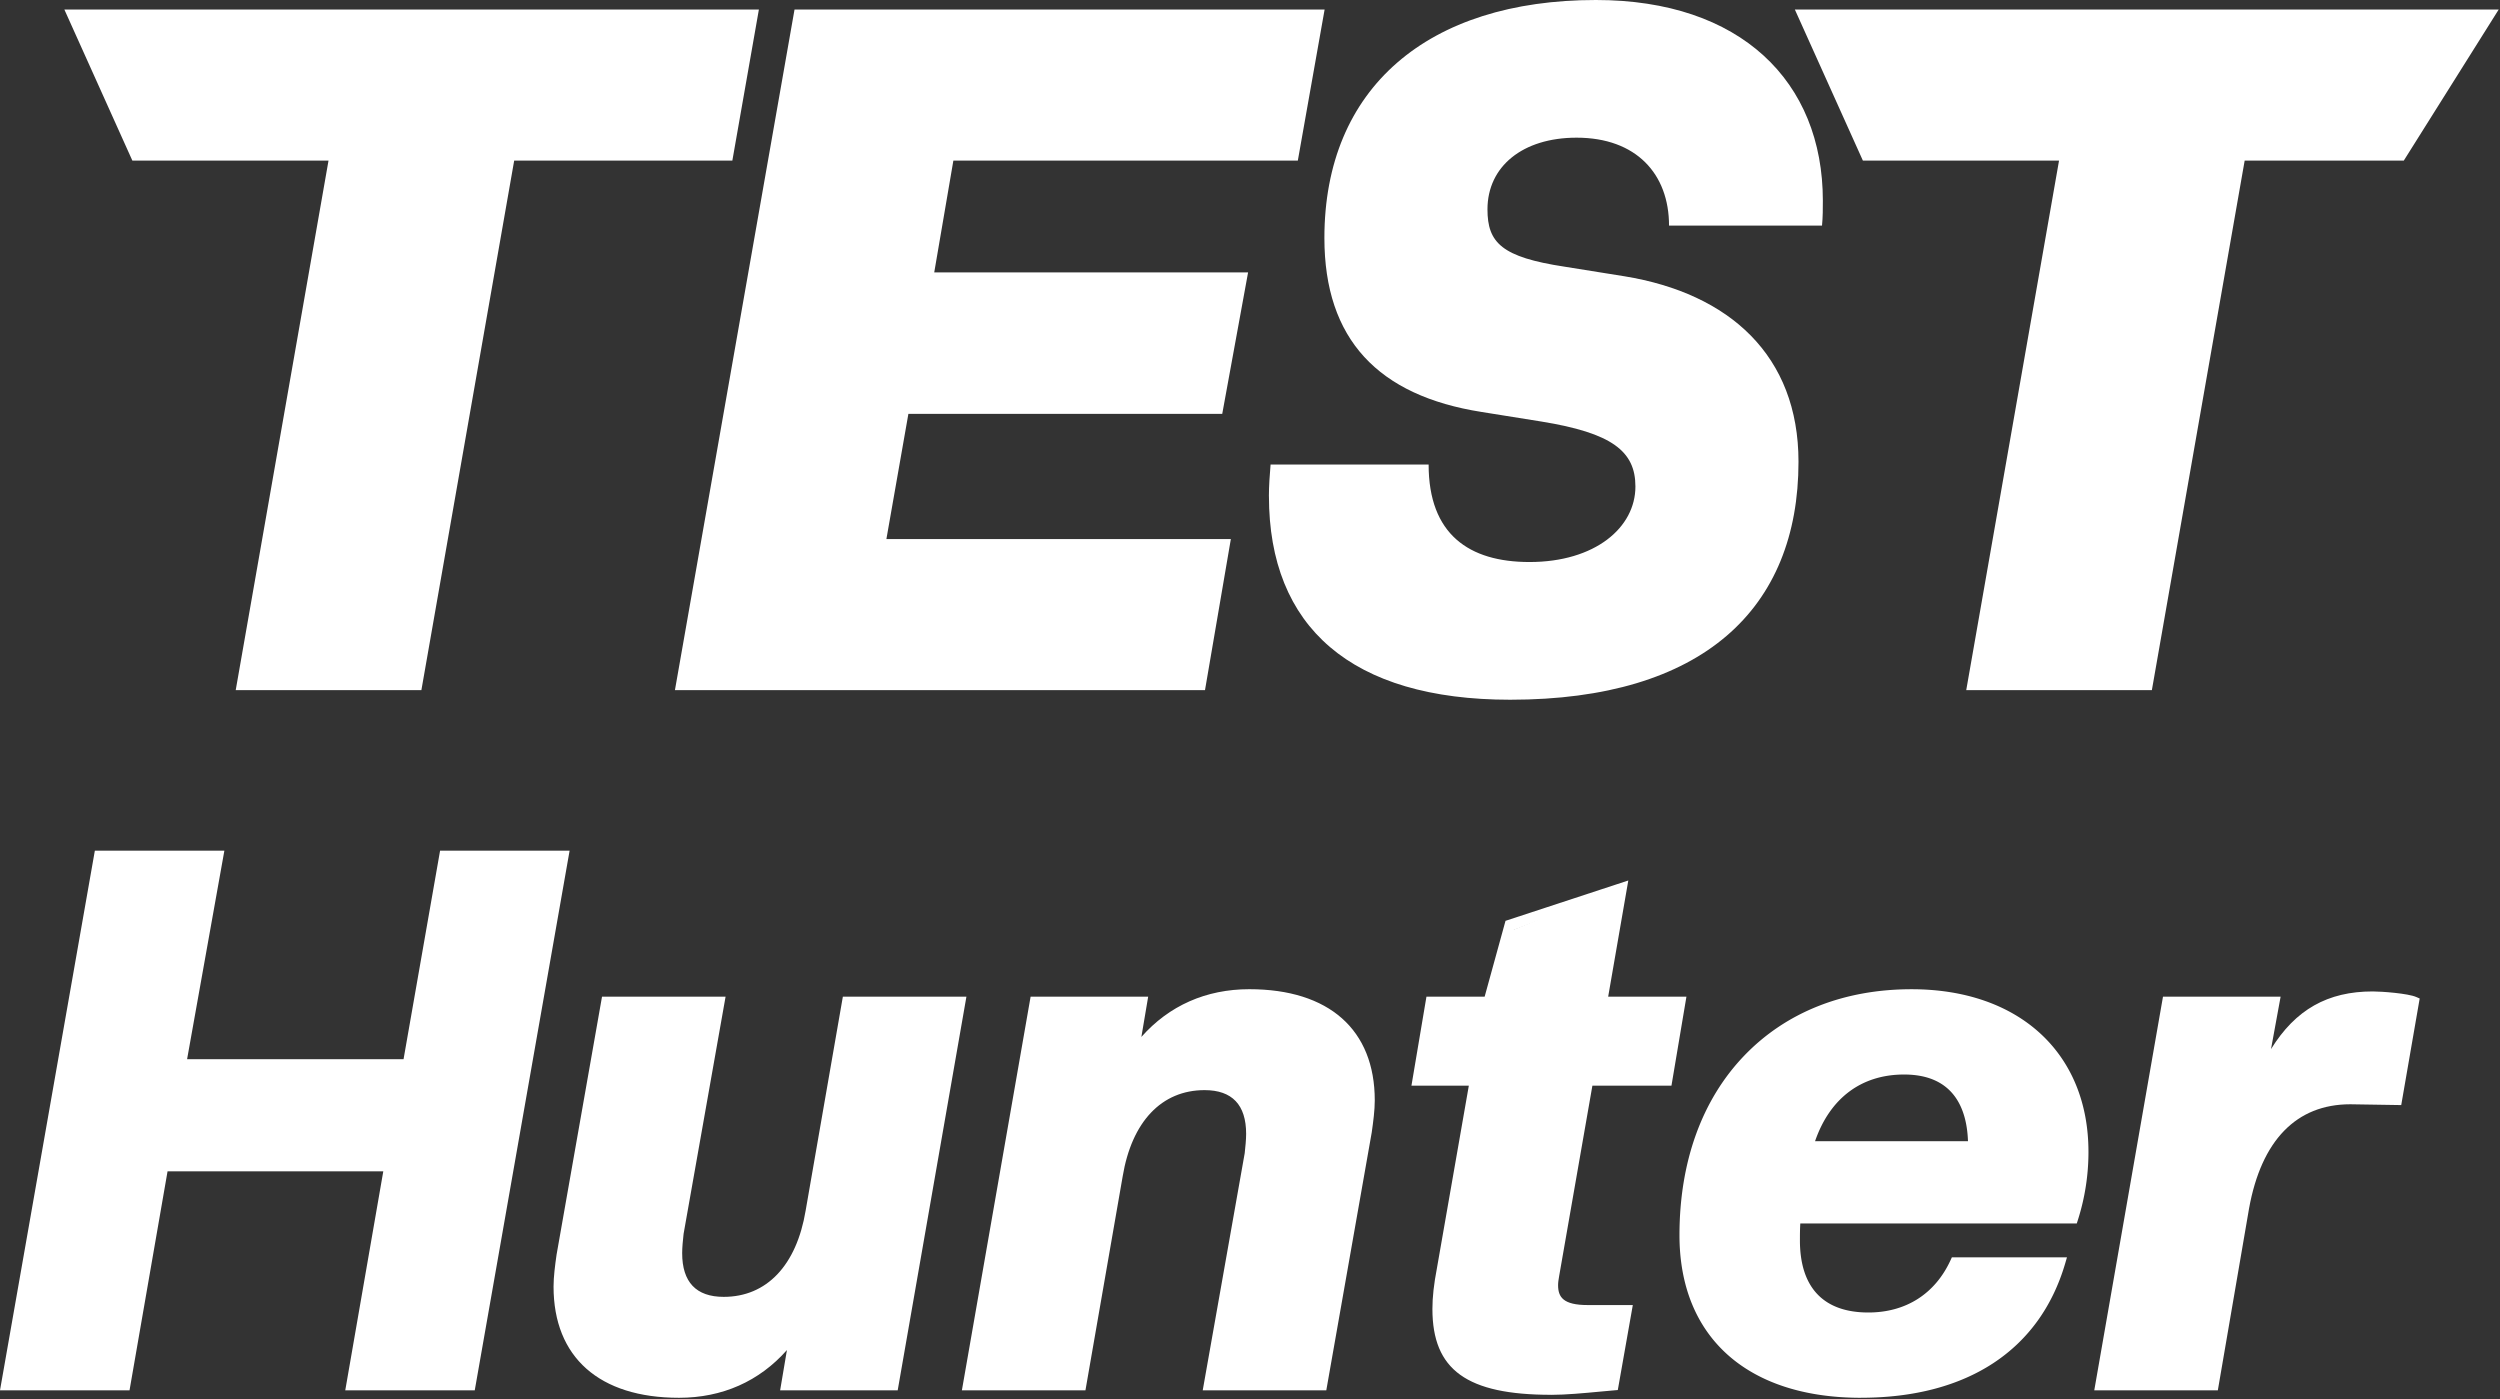 <svg width="695" height="389" viewBox="0 0 695 389" fill="none" xmlns="http://www.w3.org/2000/svg"><rect x="0" y="0" width="695" height="389" fill="#333333" stroke="none"/><path d="m97.521 385.211 10.572-60.879H45.491L34.92 385.211H1.547l25.911-147.434h33.374l-10.365 57.98h62.809l10.157-57.98h33.374l-25.911 147.434H97.521Z" fill="white"/><path d="M131.983 386.505h-36l10.572-60.879H46.58l-10.572 60.879H0l26.369-150.022h36.008l-10.365 57.979h60.175l10.157-57.979h36.008l-26.369 150.022Zm-32.925-2.588h30.748l25.454-144.846h-30.739l-10.158 57.98H48.92l10.365-57.98h-30.74L3.084 383.917h30.74l10.572-60.879h65.235l-10.572 60.879ZM155.183 357.671c0-2.692.414-5.798.829-8.697l12.437-70.611h31.715l-11.4 64.398c-.208 1.864-.415 3.935-.415 5.591 0 8.697 4.353 13.46 12.852 13.46 12.23 0 21.351-8.904 24.045-25.056l10.158-58.393h31.715l-18.656 106.848h-30.057l2.487-14.702c-7.669 10.975-18.656 16.773-32.129 16.773-21.144 0-33.581-10.561-33.581-29.611Z" fill="white"/><path d="M188.763 388.584c-22.163 0-34.876-11.268-34.876-30.905 0-2.752.414-5.893.838-8.878l12.636-71.724h34.349l-11.669 65.917c-.19 1.726-.397 3.779-.397 5.367 0 8.076 3.887 12.165 11.557 12.165 11.927 0 20.228-8.74 22.767-23.977l10.347-59.472h34.35l-19.106 109.437h-32.682l1.891-11.199c-7.687 8.697-17.965 13.269-30.005 13.269Zm-19.226-108.918-12.247 69.541c-.406 2.847-.812 5.892-.812 8.472 0 17.998 11.764 28.317 32.285 28.317 12.913 0 23.657-5.608 31.068-16.22l3.299-4.72-3.196 18.869h27.44l18.207-104.259h-29.089l-9.968 57.323c-2.729 16.359-12.195 26.126-25.323 26.126-9.121 0-14.148-5.237-14.148-14.754 0-1.708.207-3.762.423-5.738l11.142-62.966h-29.081v.009ZM335.904 385.211l11.401-64.399c.207-1.864.415-3.934.415-5.591 0-8.697-4.353-13.459-12.852-13.459-12.23 0-21.351 8.904-24.046 25.055l-10.157 58.394H268.95l18.656-106.848h30.057l-2.488 14.702c7.67-10.975 18.656-16.773 32.13-16.773 21.144 0 33.581 10.561 33.581 29.611 0 2.692-.415 5.798-.829 8.697l-12.437 70.611h-31.716Z" fill="white"/><path d="M368.708 386.505h-34.35l11.669-65.917c.199-1.821.397-3.797.397-5.367 0-8.076-3.886-12.165-11.556-12.165-11.928 0-20.228 8.74-22.767 23.977l-10.348 59.472h-34.349l19.105-109.437h32.683l-1.892 11.2c7.687-8.697 17.965-13.27 30.005-13.27 22.163 0 34.877 11.268 34.877 30.905 0 2.752-.415 5.893-.838 8.878l-12.636 71.724Zm-31.258-2.588h29.081l12.248-69.541c.406-2.848.812-5.893.812-8.473 0-17.998-11.764-28.317-32.286-28.317-12.912 0-23.657 5.608-31.067 16.221l-3.3 4.719 3.196-18.869h-27.44l-18.207 104.26h29.081l9.967-57.324c2.73-16.359 12.196-26.126 25.324-26.126 9.121 0 14.148 5.238 14.148 14.754 0 1.691-.199 3.753-.423 5.738l-11.142 62.966.008-.008ZM399.499 363.883c0-3.314.414-6.834 1.243-11.182l9.121-52.182h-15.961l3.731-22.156h16.169l6.581-19.75 30.739-12.553-5.596 32.303h21.765l-3.731 22.156h-21.973l-9.328 53.424c-.207 1.243-.415 2.278-.415 3.313 0 4.97 3.11 6.834 9.536 6.834h10.986l-3.731 21.121c-4.975.414-12.23 1.242-17.412 1.242-21.766 0-31.716-5.798-31.716-22.57h-.008Z" fill="white"/><path d="M431.223 387.756c-23.45 0-33.011-6.911-33.011-23.865 0-3.304.389-6.824 1.27-11.423l8.852-50.646h-15.952l4.172-24.745h16.177l5.804-21.087 34.134-11.216-5.597 32.303h21.757l-4.164 24.745h-21.981l-9.233 52.88c-.164.958-.302 1.786-.302 2.563 0 3.322 1.399 5.539 8.24 5.539h12.532l-4.172 23.623-.993.087c-1.192.103-2.522.224-3.913.353-4.5.423-9.613.898-13.603.898l-.017-.009Zm-35.784-88.522h15.97l-9.388 53.7c-.847 4.452-1.227 7.825-1.227 10.957 0 15.315 8.534 21.277 30.42 21.277 3.878 0 8.914-.466 13.362-.88 1.027-.095 2.021-.19 2.945-.268l3.291-18.619h-9.441c-4.646 0-10.831-.845-10.831-8.127 0-.993.165-1.968.346-3.003l.086-.526 9.518-54.503h21.964l3.291-19.568h-21.774l5.597-32.303-28.882 11.216-5.805 21.087h-16.16l-3.299 19.568.017-.008ZM468.189 343.383c0-41.207 25.912-67.091 63.224-67.091 30.471 0 47.884 18.429 47.884 43.899 0 6.626-1.037 12.838-2.902 18.636h-77.112c-.207 2.071-.207 4.141-.207 6.005 0 13.874 7.255 21.328 20.314 21.328 10.986 0 19.485-5.384 24.046-15.323h29.435c-6.426 21.95-24.46 36.444-55.554 36.444-31.093 0-49.128-17.186-49.128-43.898Zm34.618-24.849h45.604c0-13.252-6.219-21.121-19.071-21.121s-22.387 7.247-26.533 21.121Z" fill="white"/><path d="M517.317 388.584c-31.577 0-50.423-16.893-50.423-45.193 0-20.37 6.218-37.626 17.982-49.895 11.6-12.096 27.69-18.49 46.536-18.49 29.876 0 49.18 17.739 49.18 45.193a62.264 62.264 0 0 1-2.963 19.034l-.285.897h-76.861c-.104 1.622-.104 3.244-.104 4.711 0 13.106 6.573 20.034 19.019 20.034 10.434 0 18.561-5.177 22.871-14.573l.346-.759h32l-.484 1.657c-7.056 24.106-27.224 37.376-56.797 37.376l-.017.008Zm14.095-110.989c-37.623 0-61.927 25.823-61.927 65.796 0 26.678 17.878 42.605 47.832 42.605 27.63 0 46.657-12.01 53.8-33.856h-26.861c-4.837 9.888-13.638 15.323-24.866 15.323-13.932 0-21.61-8.032-21.61-22.622 0-1.873 0-4.004.216-6.135l.112-1.164h77.336c1.702-5.583 2.557-11.415 2.557-17.343 0-25.883-18.285-42.604-46.589-42.604Zm18.294 42.242H501.07l.501-1.665c4.25-14.219 14.113-22.044 27.777-22.044 13.664 0 20.366 7.963 20.366 22.415v1.294h-.008Zm-45.12-2.588h42.511c-.293-8.749-3.757-18.533-17.757-18.533-11.876 0-20.617 6.566-24.754 18.533ZM583.745 385.211l18.656-106.848h30.057l-3.939 21.535c7.463-16.98 17.413-22.985 31.094-22.985 2.902 0 9.742.621 11.608 1.45l-4.768 27.54-13.059-.207c-15.547 0-25.911 10.56-29.435 30.025l-8.499 49.49h-31.715Z" fill="white"/><path d="M616.557 386.505h-34.35l19.105-109.437h32.7l-2.669 14.582c6.815-11.018 15.78-16.031 28.269-16.031 2.505 0 9.855.543 12.135 1.562l.925.405-5.131 29.628-14.165-.224c-14.968 0-24.71 10.017-28.139 28.964l-8.68 50.551Zm-31.267-2.588h29.081l8.318-48.42c3.636-20.06 14.536-31.104 30.713-31.104l11.971.19 4.388-25.34c-2.393-.57-7.54-1.044-10.14-1.044-14.122 0-23.07 6.643-29.91 22.208l-4.448 10.129 5.648-30.888h-27.414l-18.207 104.26v.009ZM546.614 191.851l25.799-147.21h-54.535L498.972 2.657h195.664l-26.378 41.984h-44.239L598.22 191.85h-51.606ZM65.53 191.851l25.798-147.21H36.794L17.896 2.657h193.073l-7.376 41.984h-60.65l-25.798 147.21H65.529ZM187.632 191.851 220.876 2.657h147.365l-7.445 41.984h-95.759l-5.32 31.086h87.251l-7.186 39.326h-87.251l-6.115 34.814h95.759l-7.186 41.984H187.623h.009ZM352.755 137.909c0-2.925.233-5.85.466-8.766h43.937c0 19.395 11.22 27.1 28.045 27.1 18.224 0 29.443-9.568 29.443-20.992 0-9.836-6.547-14.883-26.17-18.067l-16.592-2.657c-28.744-4.521-43.703-20.198-43.703-48.36C368.181 24.452 396.925 0 443.66 0c40.197 0 63.094 22.588 63.094 55.805 0 2.123 0 4.521-.233 6.911h-42.529c0-14.348-9.112-24.443-25.704-24.443-14.96 0-24.771 7.973-24.771 19.931 0 9.3 3.973 13.287 21.497 15.944l16.592 2.658c29.211 4.78 48.376 22.053 48.376 51.552 0 40.922-26.636 66.167-80.152 66.167-44.17 0-67.066-20.198-67.066-56.599l-.009-.017Z" fill="white"/></svg>